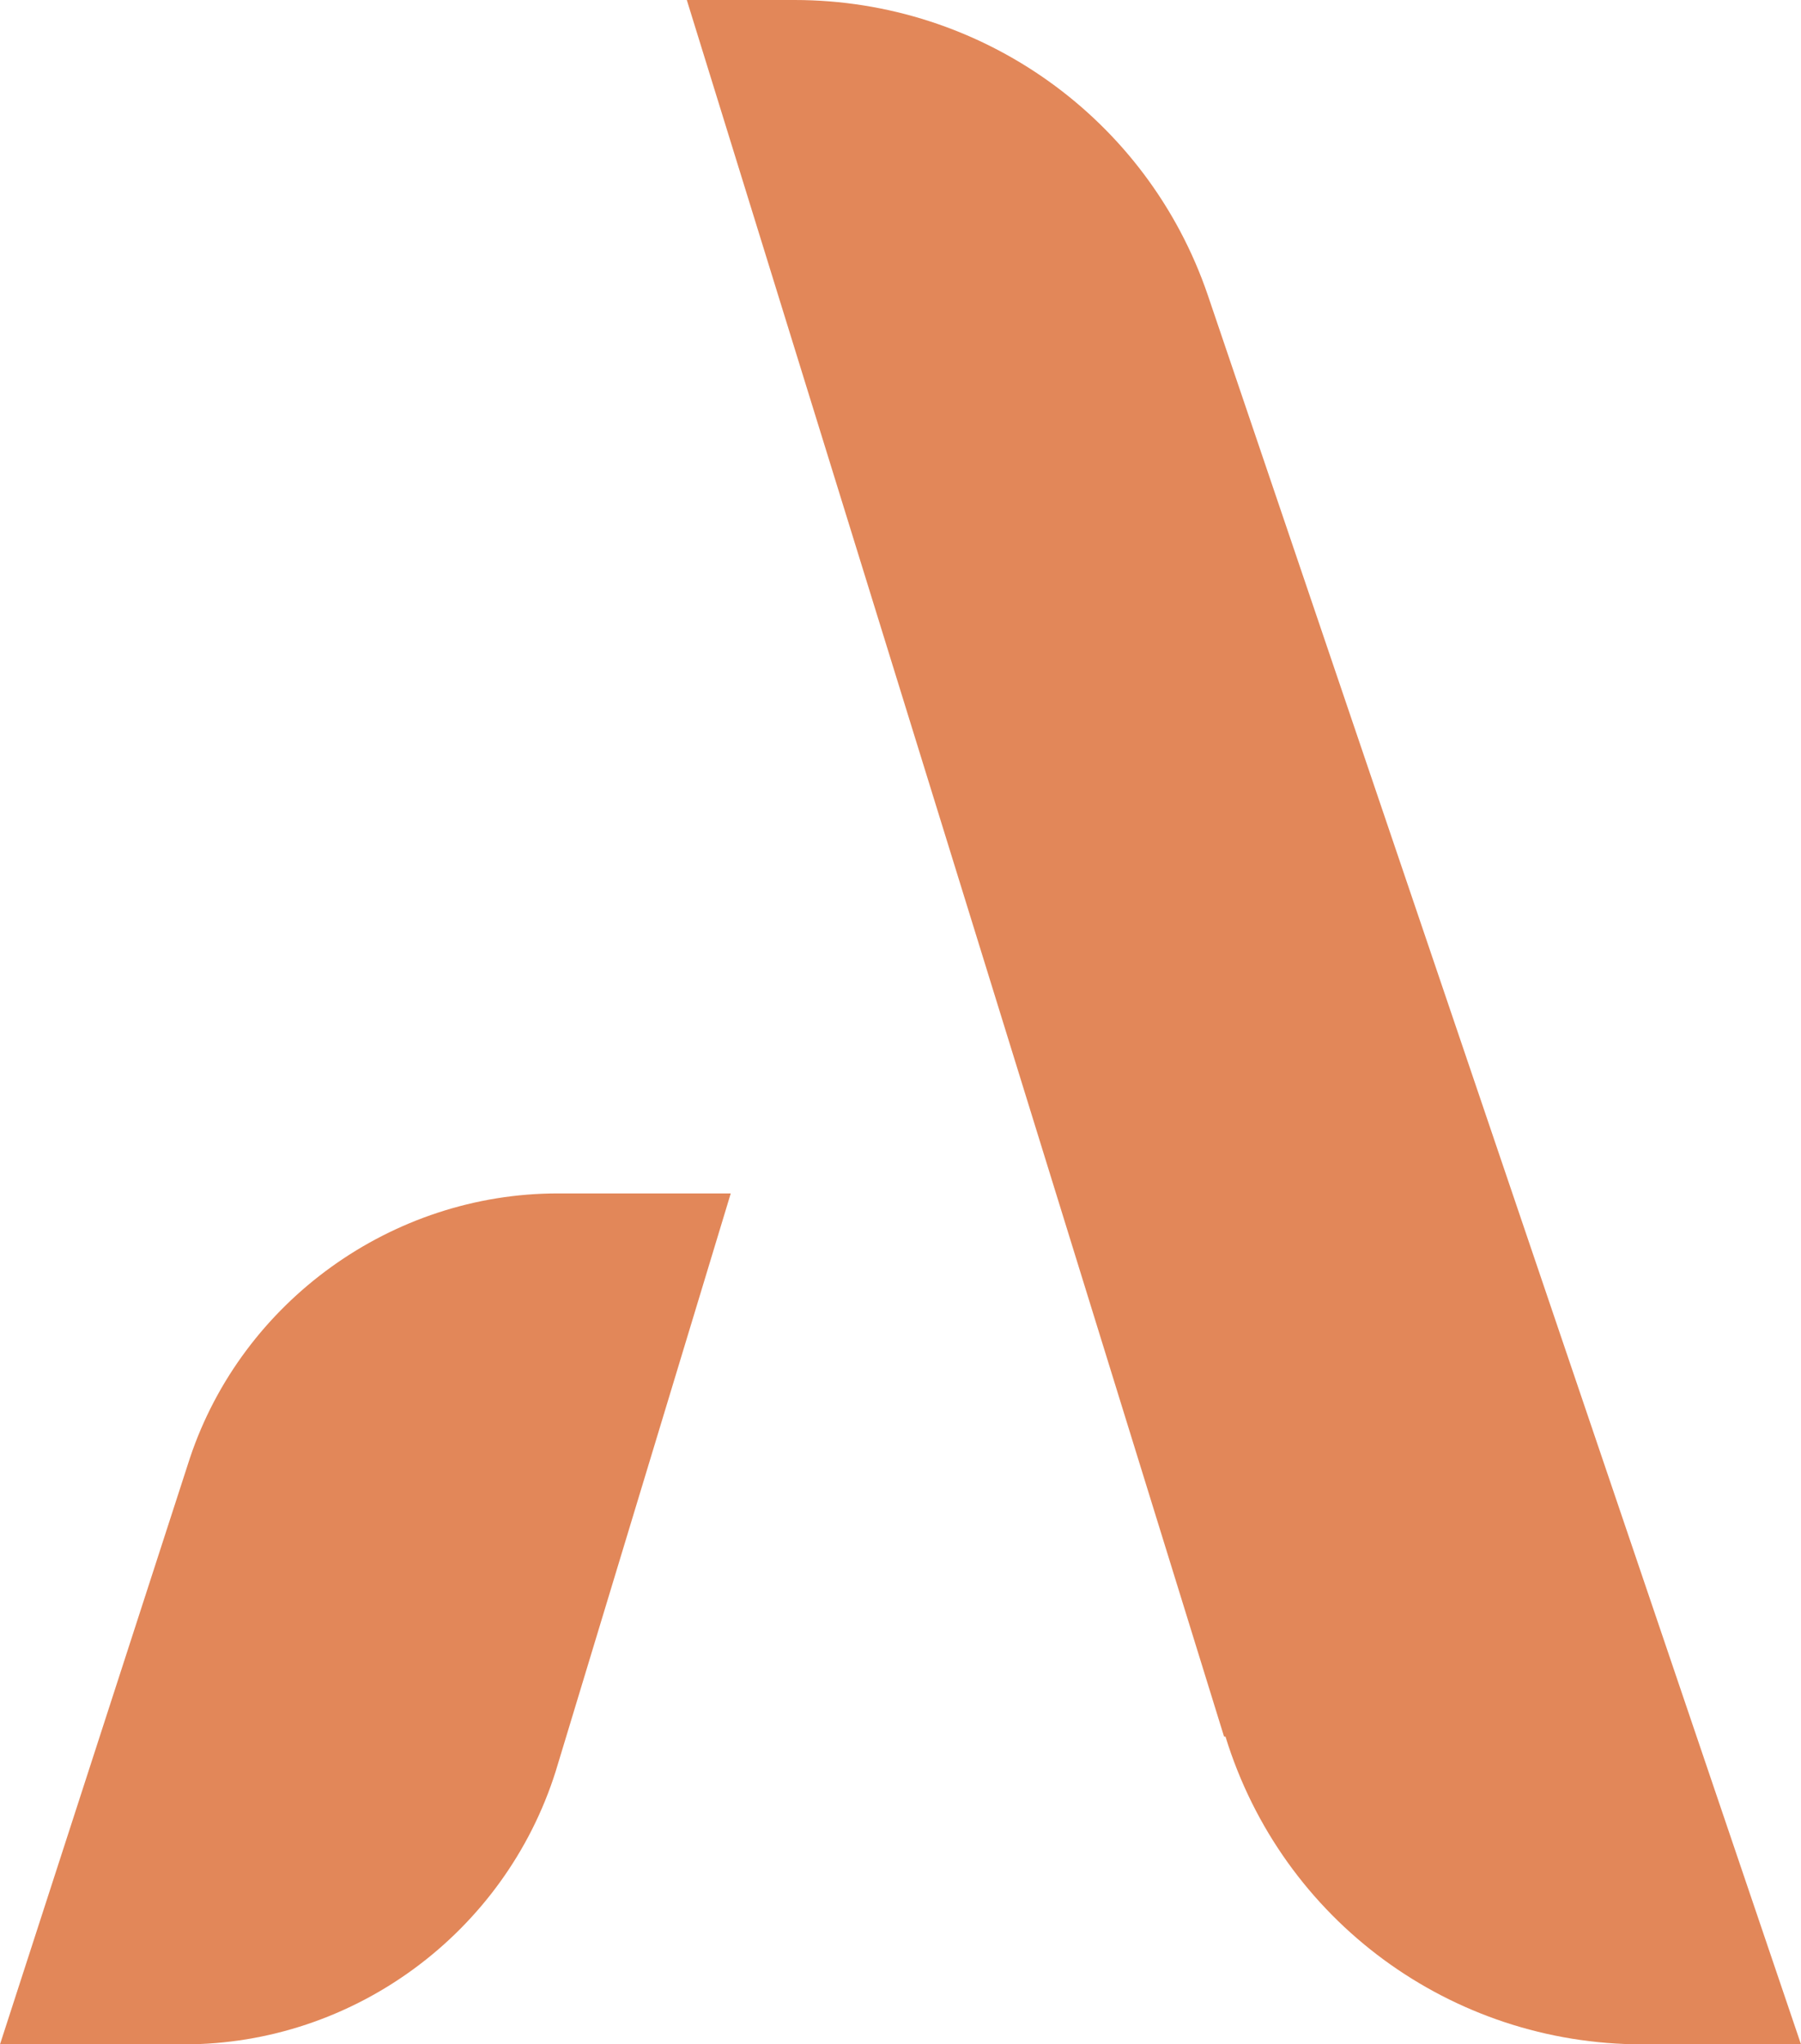<?xml version="1.0" encoding="UTF-8"?>
<svg id="Laag_1" data-name="Laag 1" xmlns="http://www.w3.org/2000/svg" viewBox="0 0 25.41 28.83">
  <defs>
    <style>
      .cls-1 {
        fill: #e28759;
        stroke-width: 0px;
      }
    </style>
  </defs>
  <path class="cls-1" d="M0,28.83h2.6c2.39,0,4.52-1.57,5.24-3.85l2.47-8.15h-2.44c-2.34,0-4.45,1.52-5.19,3.73L0,28.83Z"/>
  <path class="cls-1" d="M17.29,24.49c.8,2.6,3.19,4.34,5.88,4.34h2.24L17.04,4.16c-.85-2.49-3.19-4.16-5.83-4.16h-1.52l7.58,24.49h.03Z"/>
</svg>